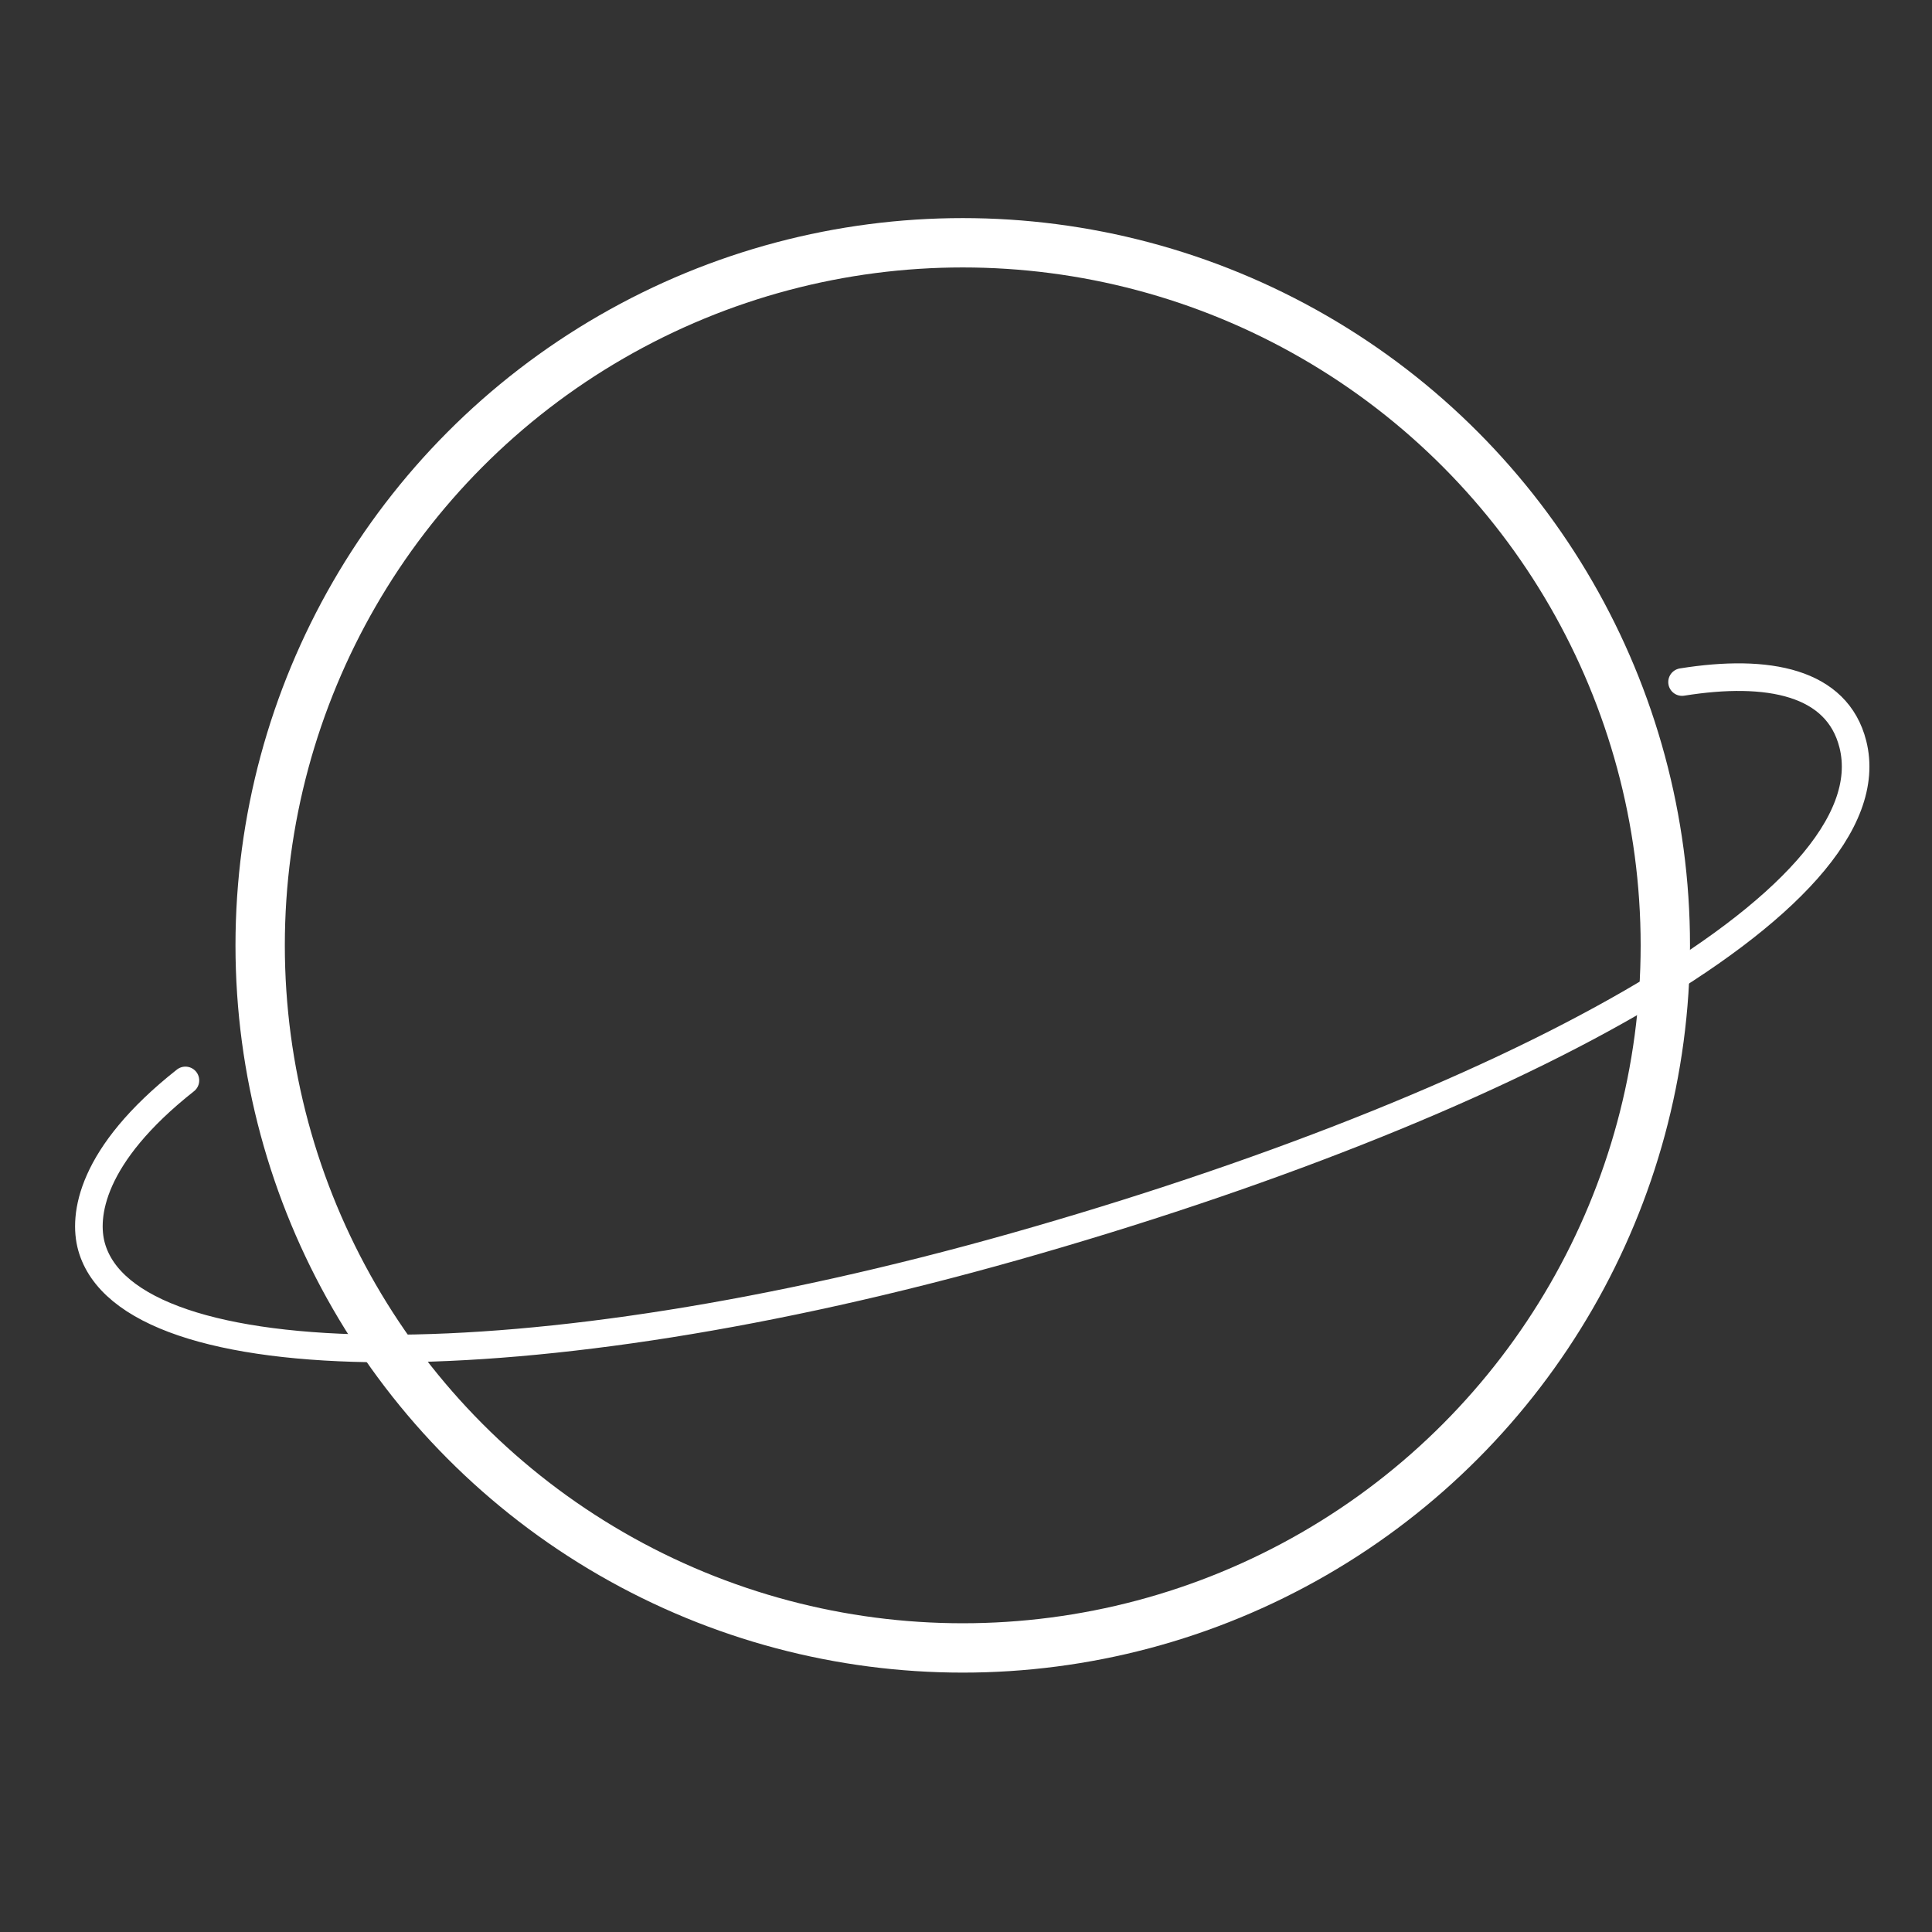 <?xml version="1.0" encoding="UTF-8"?>
<svg xmlns="http://www.w3.org/2000/svg" width="35" height="35" viewBox="0 0 35 35" fill="none">
  <rect x="0" y="0" width="35" height="35" fill="#333333" stroke="none"/>
  <circle cx="17.441" cy="17.126" r="12.728" stroke="white" stroke-width="0.894"></circle>
  <path d="M3.359 19.573C1.636 20.933 1.504 22.031 1.658 22.584C2.332 25.005 9.542 25.086 18.379 22.584C27.217 20.081 34.285 16.325 33.566 13.481C33.281 12.354 32.035 12.106 30.472 12.356" stroke="white" stroke-width="0.5" stroke-linecap="round"></path>
</svg>
